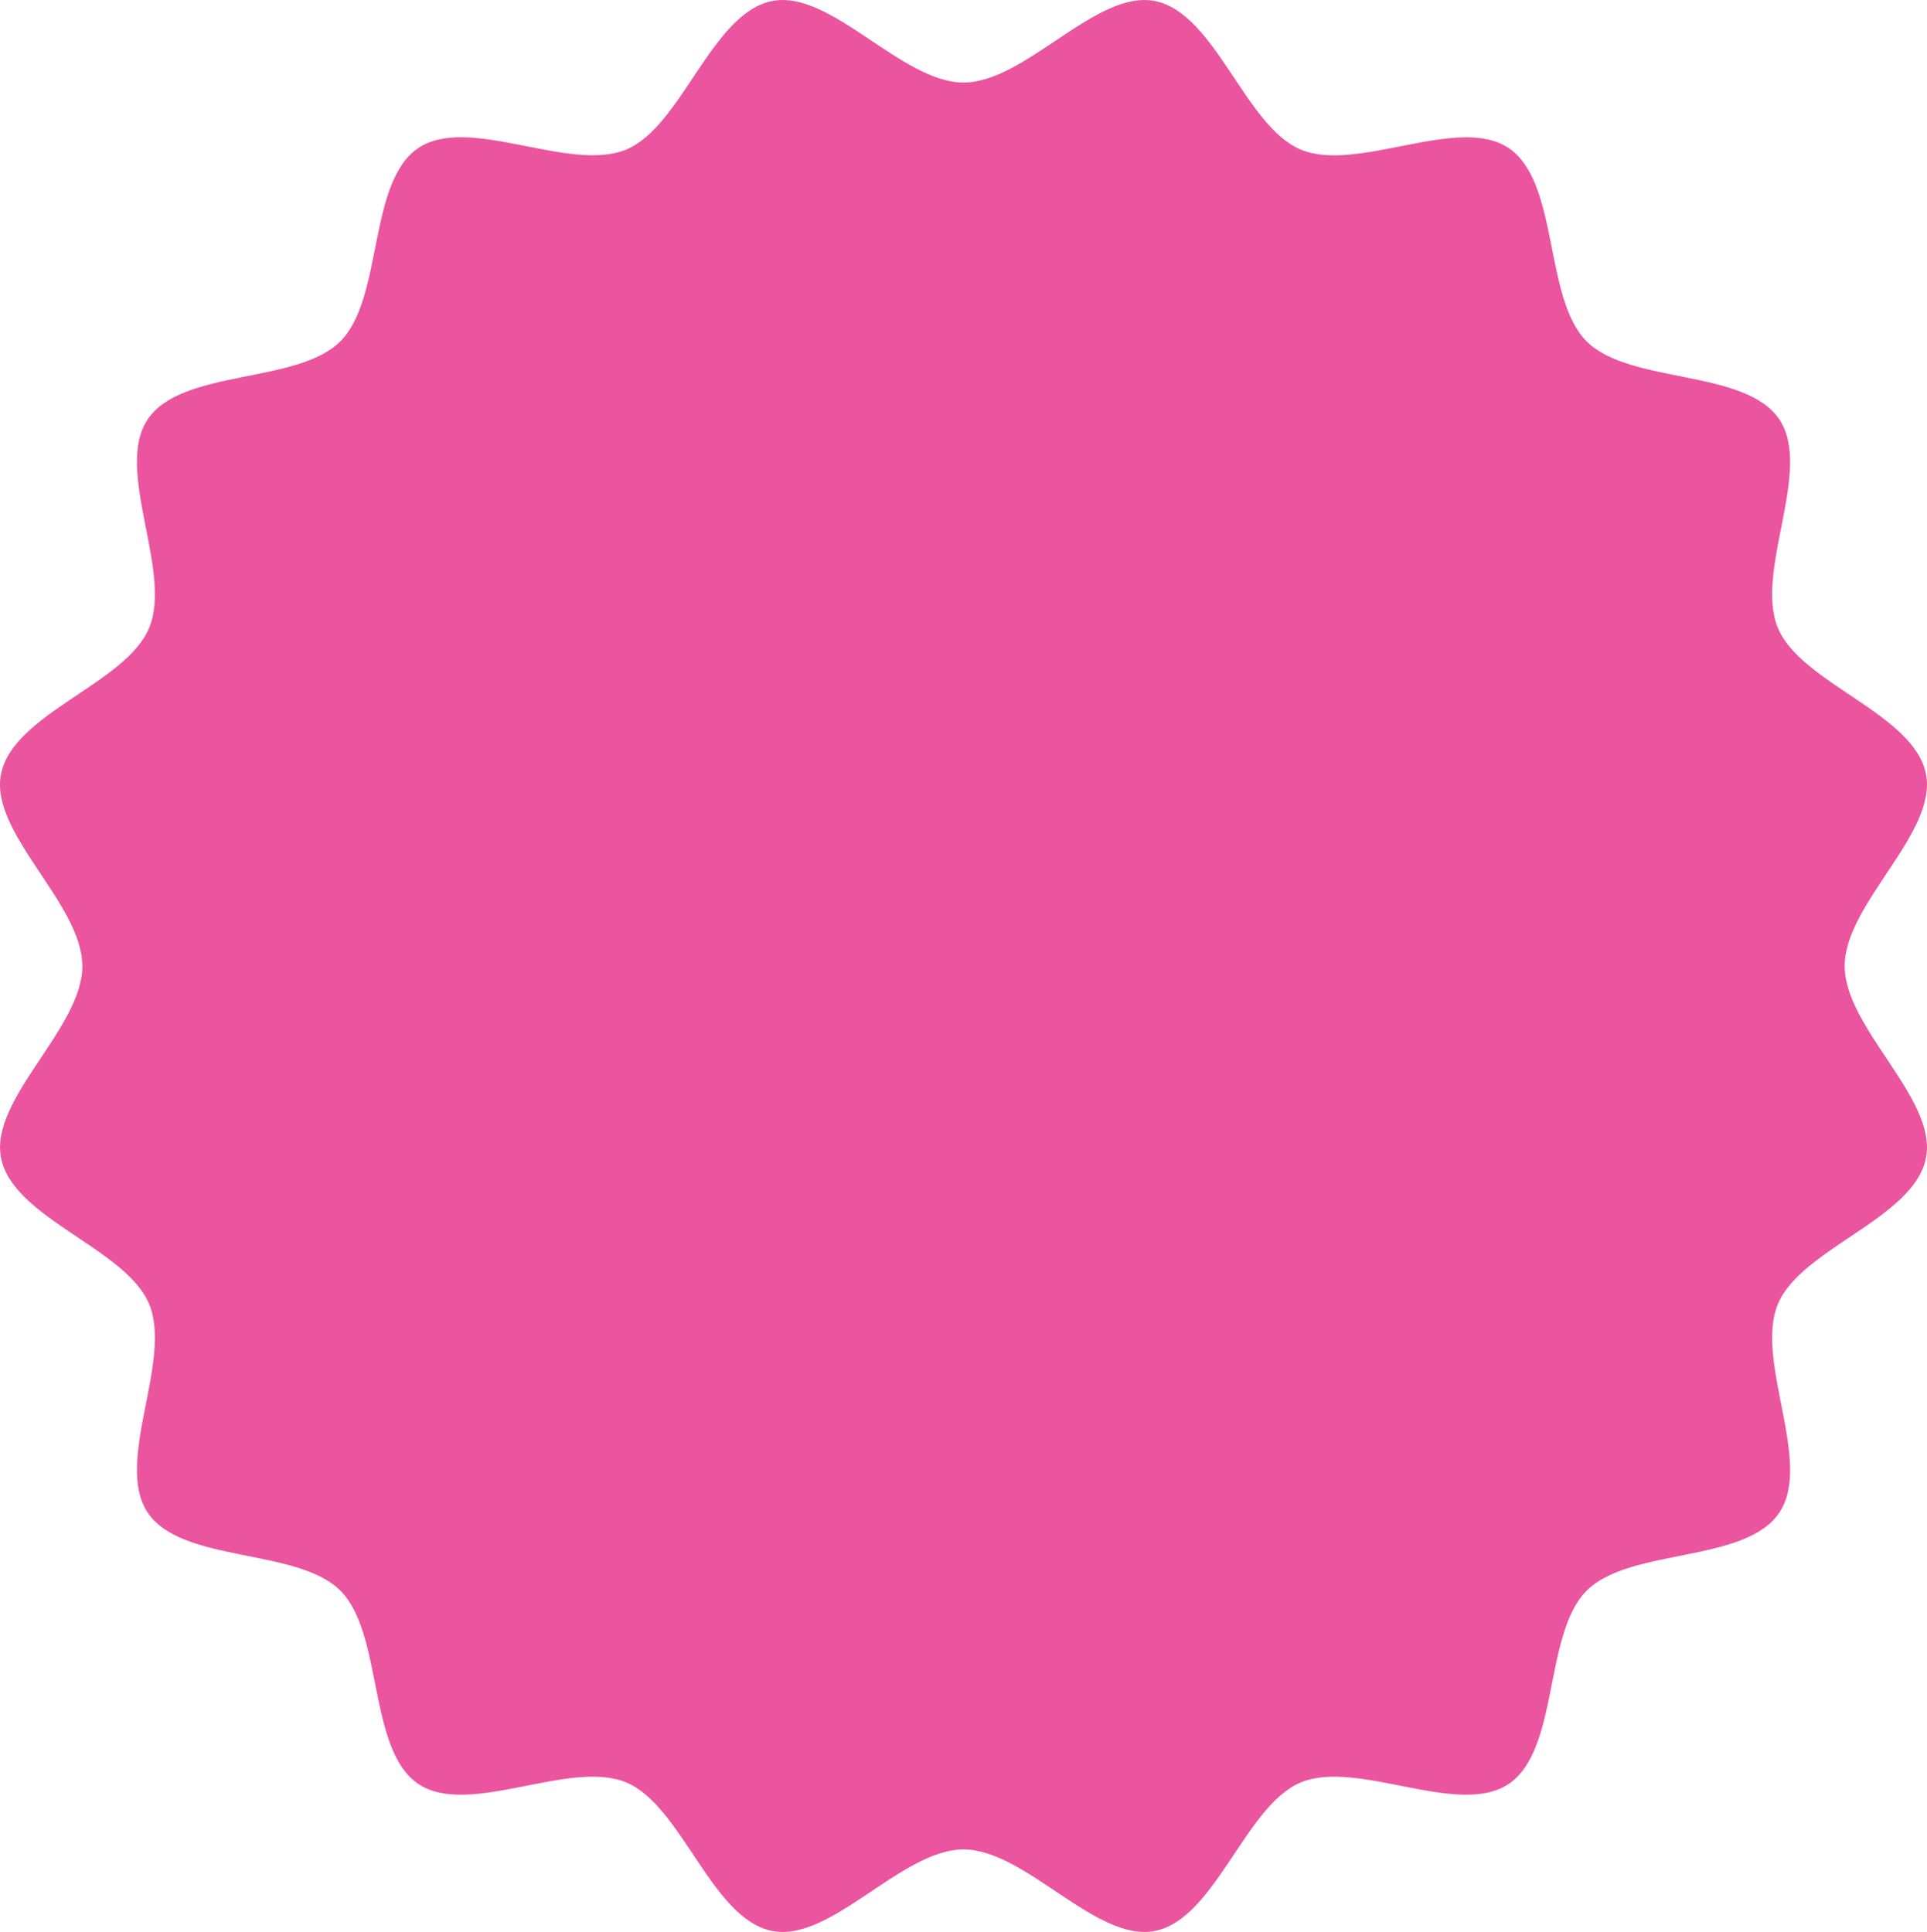 <?xml version="1.0" encoding="UTF-8"?>
<svg id="_レイヤー_2" data-name="レイヤー 2" xmlns="http://www.w3.org/2000/svg" viewBox="0 0 130 130.362">
  <g id="_レイヤー_1-2" data-name="レイヤー 1">
    <path id="_パス_2642" data-name="パス 2642" d="m5.555,65.183c0,4.208-6.268,8.973-5.484,12.948.808,4.097,8.435,6.099,9.993,9.868,1.586,3.835-2.378,10.652-.102,14.064,2.295,3.435,10.098,2.359,13.004,5.272,2.906,2.912,1.831,10.741,5.257,13.04,3.399,2.282,10.2-1.693,14.025-.103,3.759,1.563,5.756,9.211,9.841,10.021,3.965.789,8.718-5.499,12.912-5.499s8.948,6.285,12.912,5.499c4.085-.81,6.082-8.458,9.841-10.021,3.824-1.59,10.623,2.384,14.025.103,3.425-2.301,2.353-10.126,5.257-13.04s10.711-1.837,13.004-5.272c2.276-3.409-1.688-10.229-.102-14.064,1.559-3.769,9.185-5.772,9.993-9.868.787-3.976-5.484-8.742-5.484-12.948s6.268-8.973,5.484-12.948c-.808-4.097-8.435-6.099-9.993-9.868-1.586-3.835,2.378-10.652.102-14.064-2.295-3.435-10.098-2.359-13.004-5.272-2.906-2.912-1.831-10.741-5.257-13.04-3.399-2.282-10.2,1.693-14.025.103-3.759-1.563-5.755-9.211-9.84-10.024-3.965-.789-8.721,5.499-12.912,5.499S56.053-.715,52.089.069c-4.085.81-6.082,8.458-9.841,10.021-3.824,1.59-10.623-2.384-14.025-.103-3.425,2.301-2.353,10.126-5.257,13.04s-10.711,1.837-13.004,5.272c-2.276,3.409,1.688,10.229.102,14.064-1.559,3.772-9.185,5.773-9.996,9.872-.787,3.976,5.484,8.742,5.484,12.948" style="fill: #eb55a0; stroke-width: 0px;"/>
  </g>
</svg>